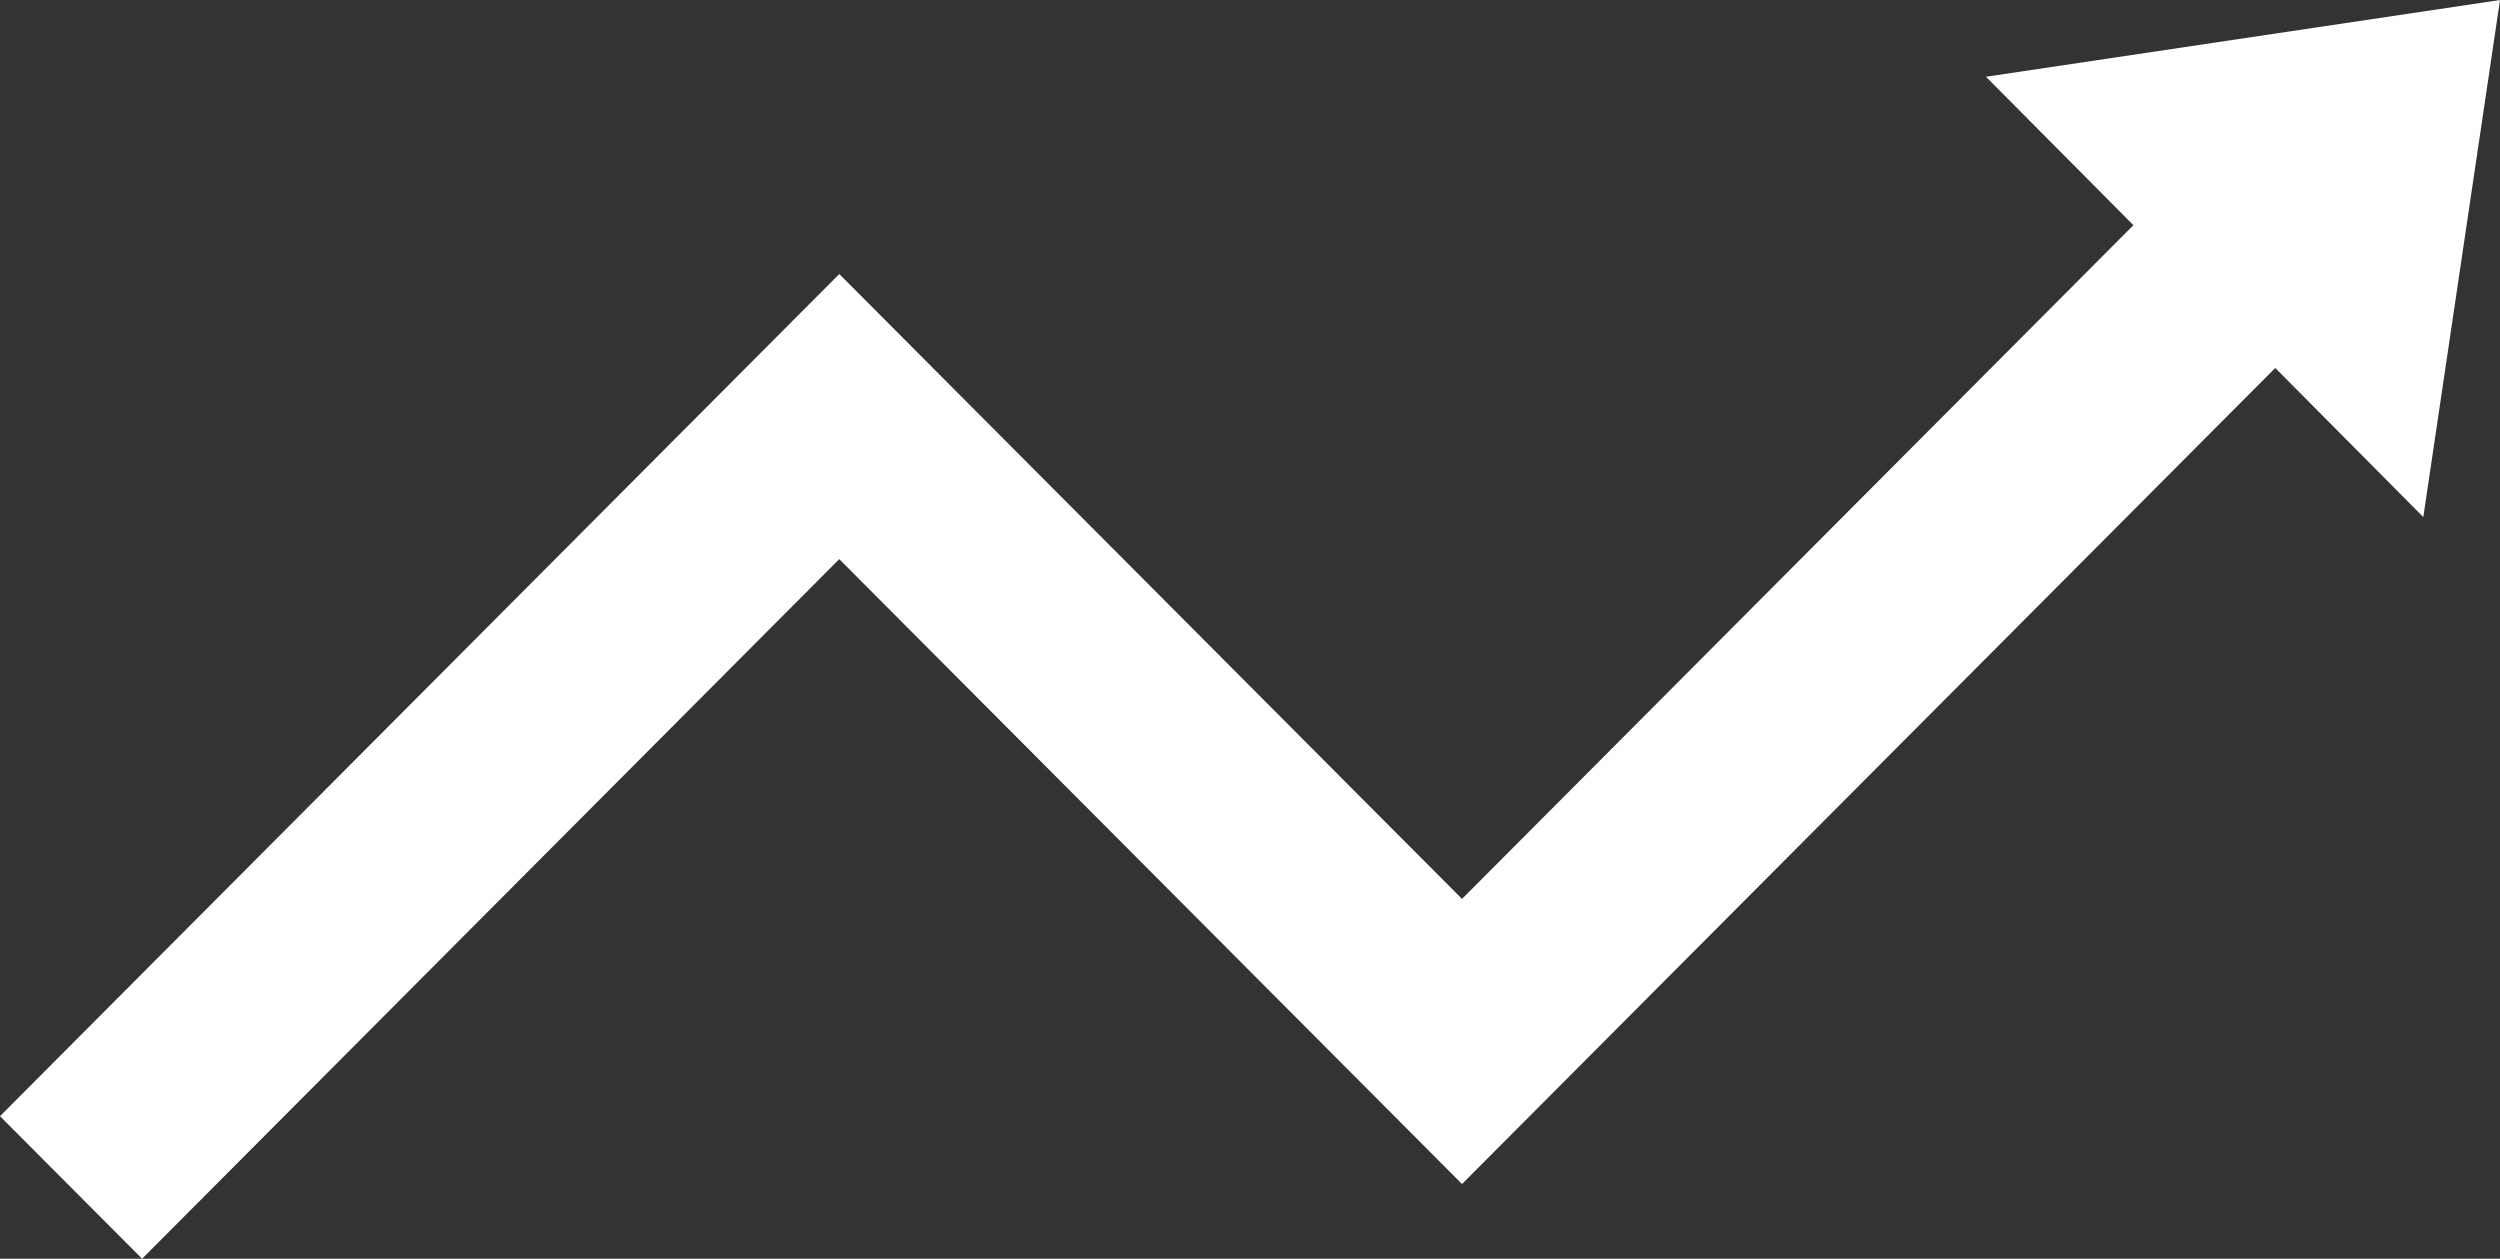 <?xml version="1.0" encoding="UTF-8" standalone="no"?><svg xmlns="http://www.w3.org/2000/svg" xmlns:xlink="http://www.w3.org/1999/xlink" fill="#ffffff" height="749.2" preserveAspectRatio="xMidYMid meet" version="1" viewBox="0.0 0.0 1488.0 749.2" width="1488" zoomAndPan="magnify"><rect x="0.0" y="0.0" width="1488.0" height="749.2" fill="#333333" stroke="none"/><g id="change1_1"><path d="M 1269.801 134.035 L 1182.051 45.688 L 1488 0.004 L 1442.352 307.75 L 1354.23 219.027 L 870.188 704.734 L 499.531 332.797 L 84.566 749.207 L 0 664.352 L 499.539 163.098 L 870.195 535.035 L 1269.801 134.035" fill="inherit"/></g></svg>